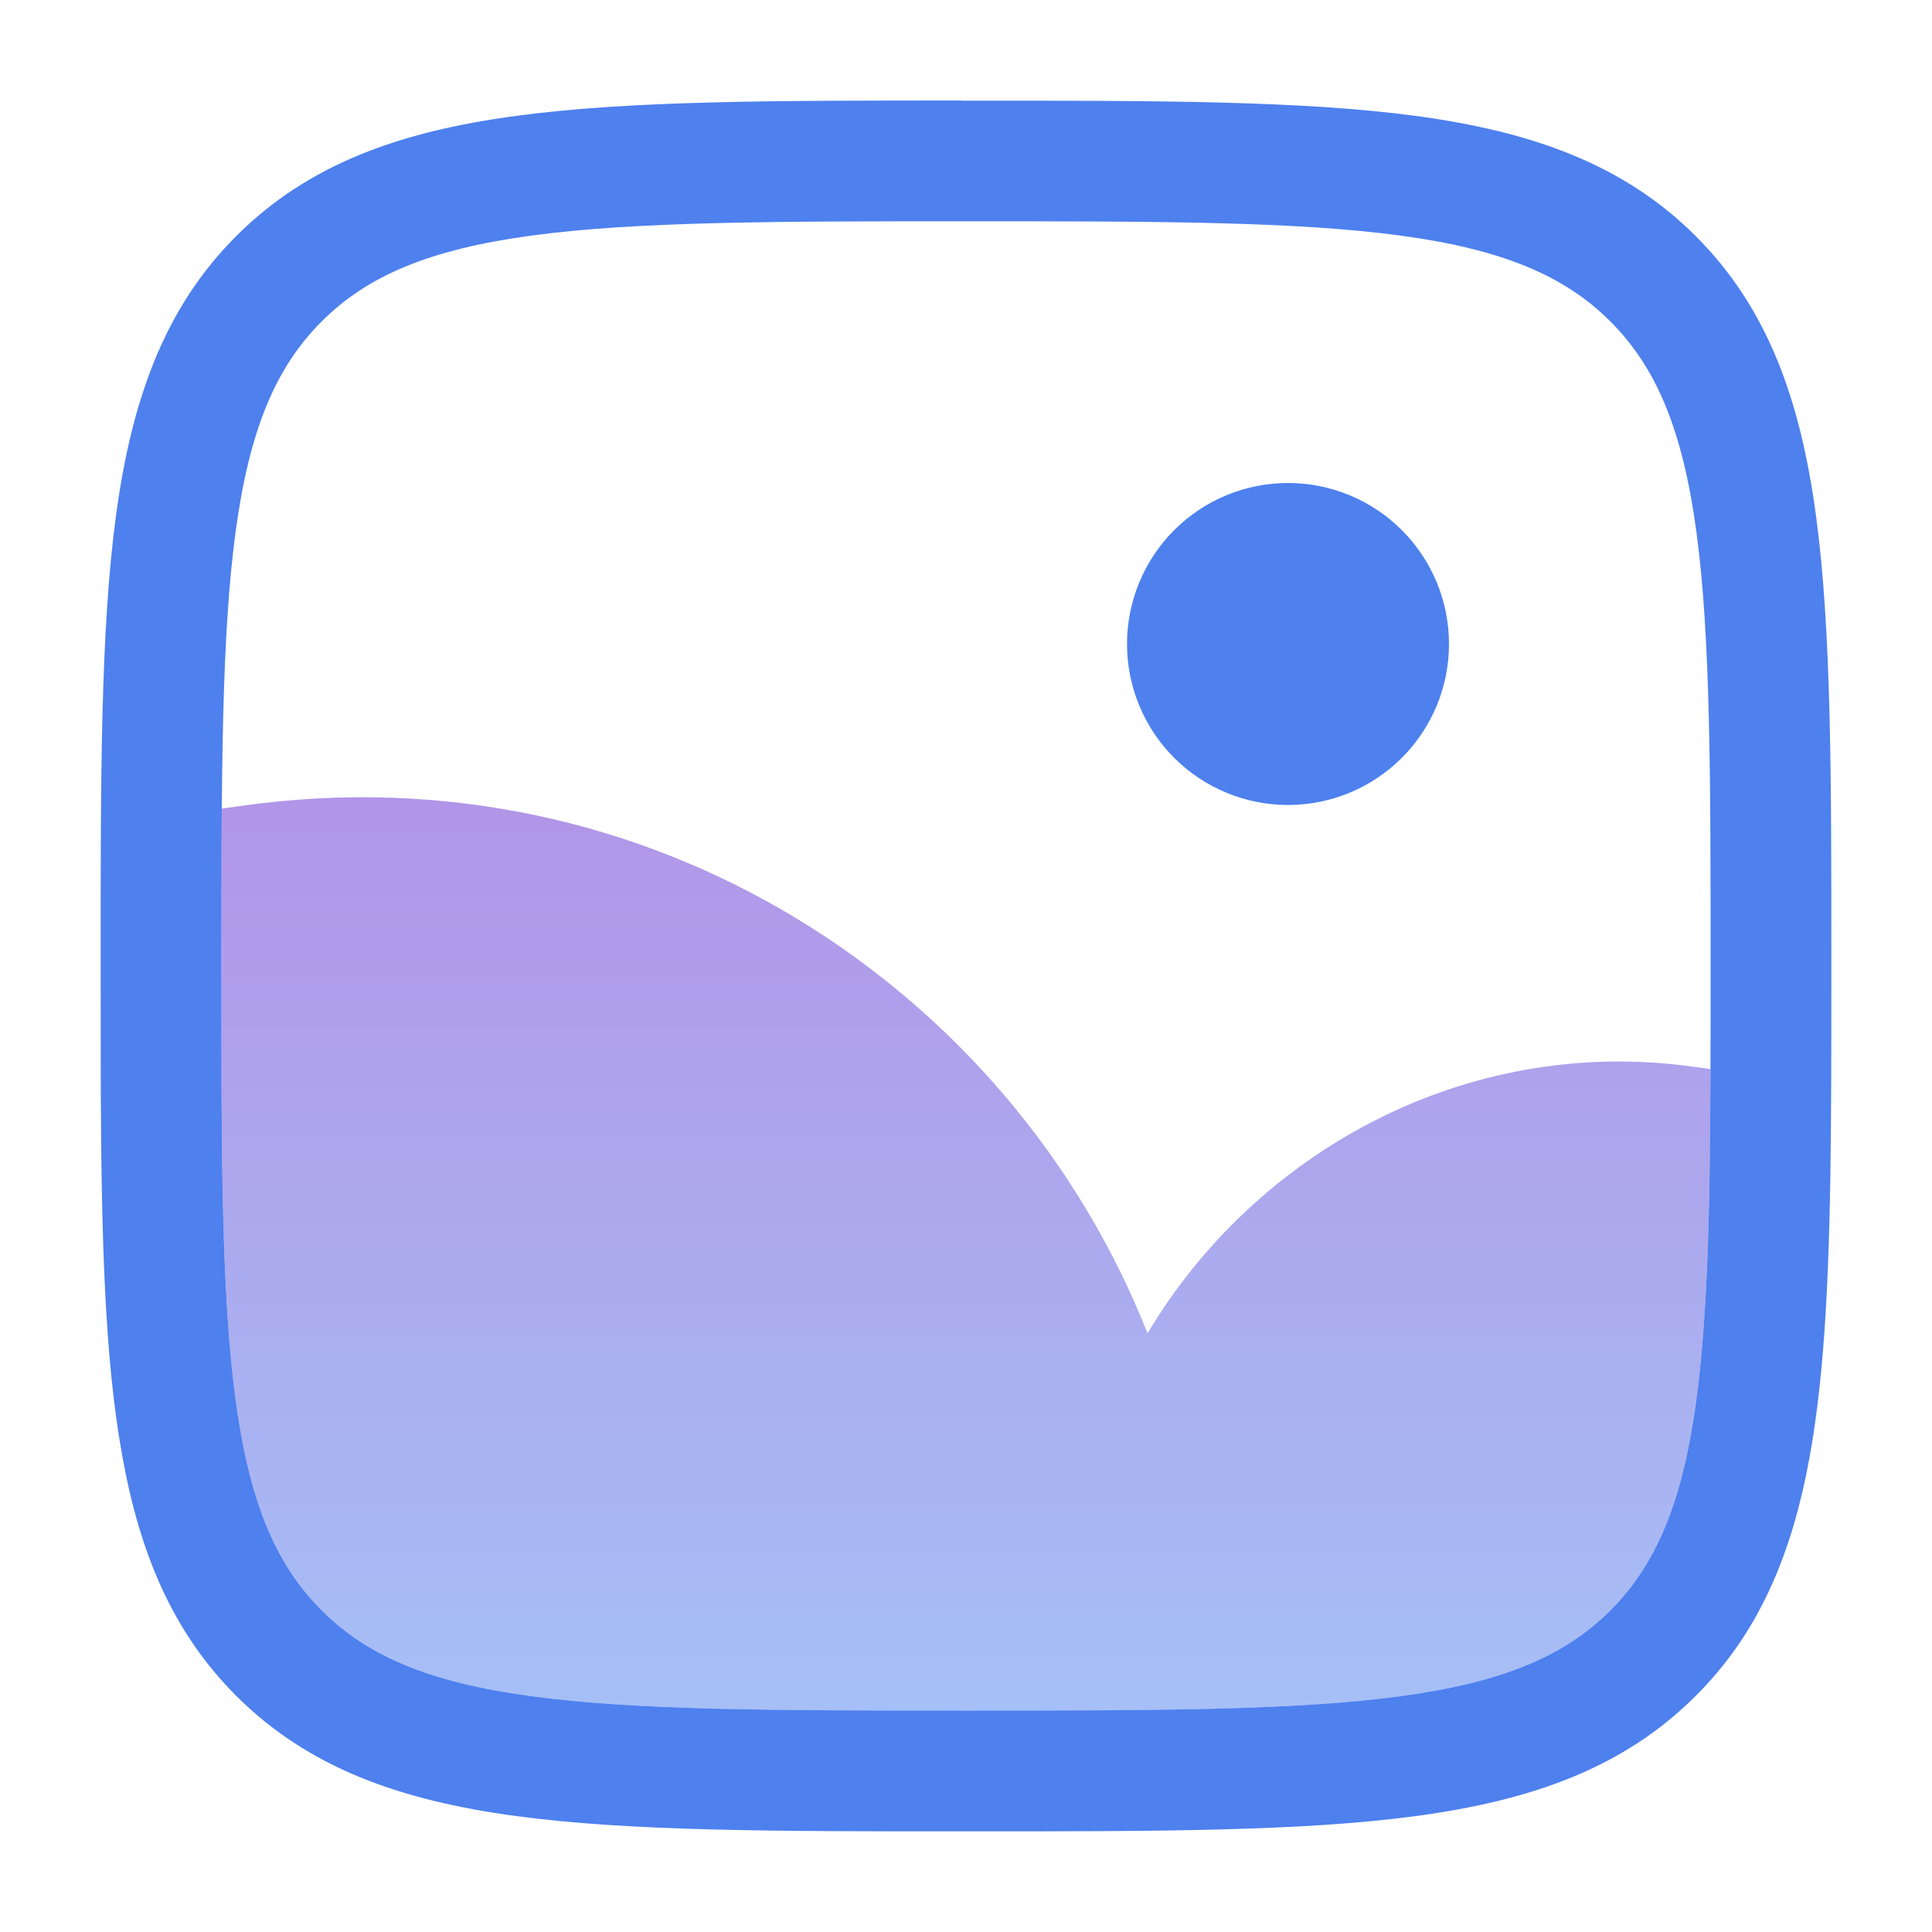 <svg width="32" height="32" viewBox="0 0 32 32" fill="none" xmlns="http://www.w3.org/2000/svg">
<path fill-rule="evenodd" clip-rule="evenodd" d="M15.924 1.667H16.076C19.155 1.667 21.567 1.667 23.449 1.92C25.375 2.179 26.895 2.72 28.088 3.912C29.281 5.105 29.821 6.625 30.08 8.552C30.333 10.433 30.333 12.845 30.333 15.924V16.041C30.333 18.587 30.333 20.669 30.195 22.365C30.056 24.072 29.772 25.495 29.135 26.679C28.856 27.2 28.507 27.669 28.088 28.088C26.895 29.281 25.375 29.821 23.448 30.08C21.567 30.333 19.155 30.333 16.076 30.333H15.924C12.845 30.333 10.433 30.333 8.551 30.08C6.625 29.821 5.105 29.28 3.912 28.088C2.855 27.031 2.308 25.715 2.019 24.08C1.732 22.476 1.68 20.48 1.669 18.003C1.668 17.372 1.667 16.704 1.667 16V15.923C1.667 12.844 1.667 10.432 1.92 8.549C2.179 6.624 2.72 5.104 3.912 3.911C5.105 2.717 6.625 2.177 8.552 1.919C10.433 1.665 12.845 1.665 15.924 1.665M8.817 3.9C7.113 4.129 6.085 4.567 5.327 5.325C4.567 6.085 4.131 7.112 3.901 8.817C3.669 10.551 3.667 12.828 3.667 15.999C3.667 16.704 3.668 17.368 3.669 17.992C3.68 20.491 3.736 22.32 3.987 23.729C4.232 25.109 4.651 25.996 5.327 26.672C6.087 27.432 7.113 27.868 8.819 28.097C10.552 28.329 12.829 28.332 16 28.332C19.171 28.332 21.448 28.329 23.181 28.097C24.887 27.868 25.915 27.431 26.675 26.672C26.955 26.392 27.183 26.083 27.373 25.729C27.816 24.908 28.071 23.809 28.201 22.203C28.332 20.596 28.333 18.593 28.333 15.999C28.333 12.828 28.331 10.551 28.099 8.817C27.869 7.112 27.432 6.084 26.673 5.324C25.913 4.565 24.887 4.129 23.181 3.9C21.448 3.668 19.171 3.665 16 3.665C12.829 3.665 10.551 3.668 8.817 3.9Z" fill="#4E80EE"/>
<path opacity="0.5" d="M28.332 17.707L28.036 17.667C24.244 17.141 20.775 19.112 19.007 22.084C16.727 16.317 10.704 12.384 3.975 13.351L3.673 13.393C3.668 14.187 3.666 15.056 3.667 16C3.667 16.705 3.668 17.369 3.669 17.993C3.68 20.492 3.736 22.321 3.987 23.731C4.232 25.111 4.651 25.997 5.327 26.673C6.087 27.433 7.113 27.869 8.819 28.099C10.552 28.331 12.829 28.333 16 28.333C19.171 28.333 21.448 28.331 23.181 28.099C24.887 27.869 25.915 27.432 26.675 26.673C26.955 26.393 27.183 26.084 27.373 25.731C27.816 24.909 28.071 23.811 28.201 22.204C28.303 20.969 28.325 19.5 28.332 17.707Z" fill="url(#paint0_linear_1_3)"/>
<path d="M24 10.667C24 11.374 23.719 12.052 23.219 12.552C22.719 13.052 22.041 13.333 21.333 13.333C20.626 13.333 19.948 13.052 19.448 12.552C18.948 12.052 18.667 11.374 18.667 10.667C18.667 9.959 18.948 9.281 19.448 8.781C19.948 8.281 20.626 8 21.333 8C22.041 8 22.719 8.281 23.219 8.781C23.719 9.281 24 9.959 24 10.667Z" fill="#4E80EE"/>
<defs>
<linearGradient id="paint0_linear_1_3" x1="15.999" y1="13.205" x2="15.999" y2="28.333" gradientUnits="userSpaceOnUse">
<stop stop-color="#652CD1"/>
<stop offset="1" stop-color="#4E80EE"/>
</linearGradient>
</defs>
</svg>
